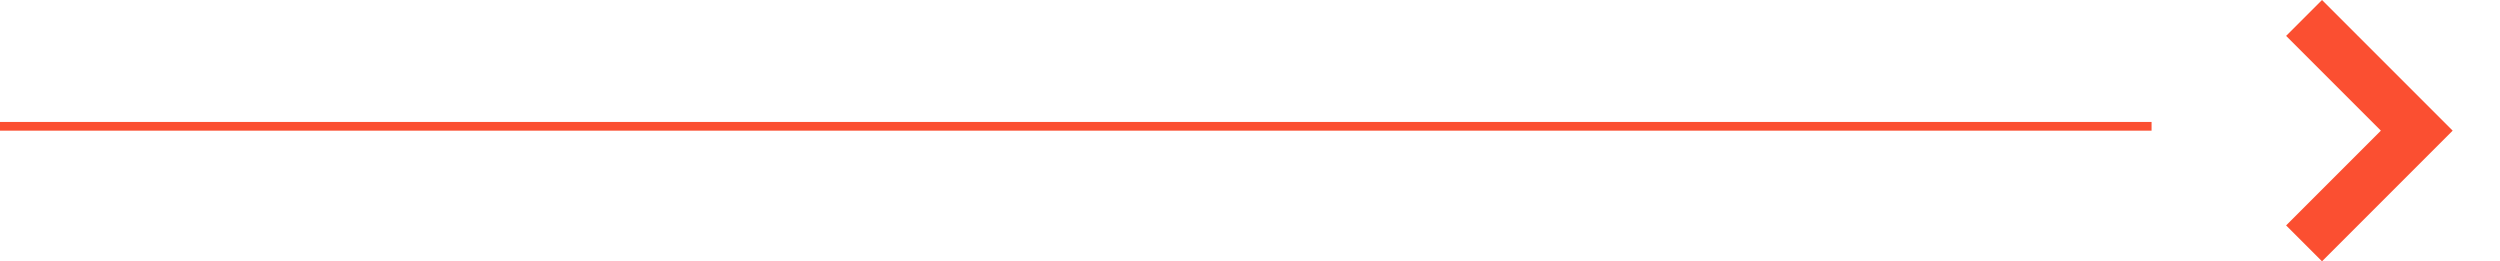 <svg width="287" height="30" viewBox="0 0 287 30" fill="none" xmlns="http://www.w3.org/2000/svg">
<path d="M262.445 4.121L273.324 15L262.445 25.879L266.566 30L281.566 15L266.566 0L262.445 4.121Z" fill="#FB4F31"/>
<line x1="-4.37114e-08" y1="14.5" x2="247" y2="14.5" stroke="#FB4F31"/>
</svg>

